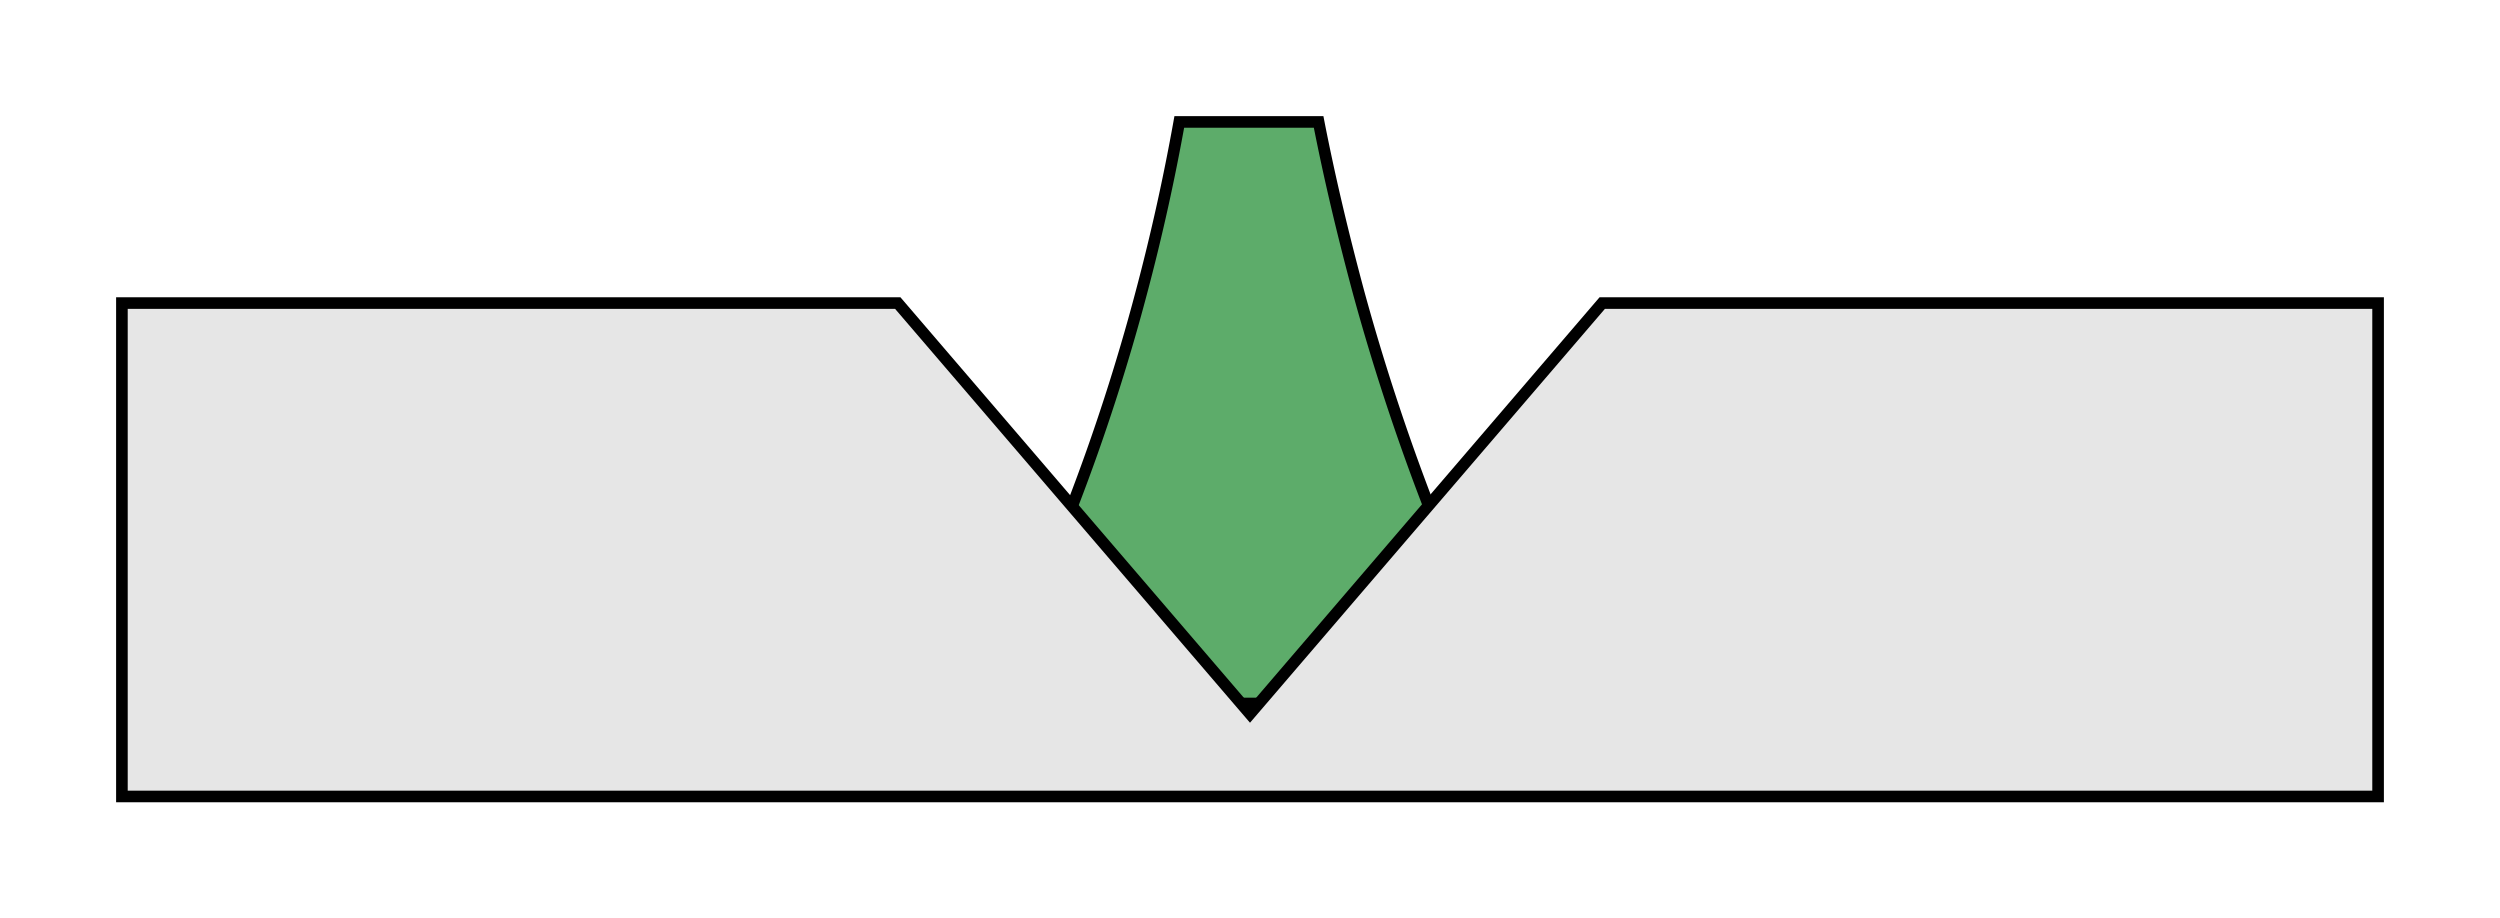 <?xml version="1.0" encoding="UTF-8" standalone="no"?>
<svg id="Ebene_1" data-name="Ebene 1" xmlns="http://www.w3.org/2000/svg" viewBox="-10 -10 215.32 79.1"><defs><style>.cls-1{fill:#5dac6a;}.cls-1,.cls-2{stroke:#000;stroke-miterlimit:10;}.cls-2{fill:#e6e6e6;}</style></defs><title>Visierung_Vollkorn</title><path class="cls-1" d="M645.91,482.83h-12c-.84,4.69-1.92,9.65-3.3,14.82a176.47,176.47,0,0,1-13.54,35.27h45.86a192,192,0,0,1-13.54-35.27C648,492.5,646.83,487.54,645.91,482.83Z" transform="translate(-542.34 -482.33)"></path><polygon class="cls-2" points="128 16.1 97.66 51.48 67.32 16.1 0.5 16.1 0.5 58.6 67.32 58.6 128 58.6 194.82 58.6 194.82 16.1 128 16.1"></polygon></svg>